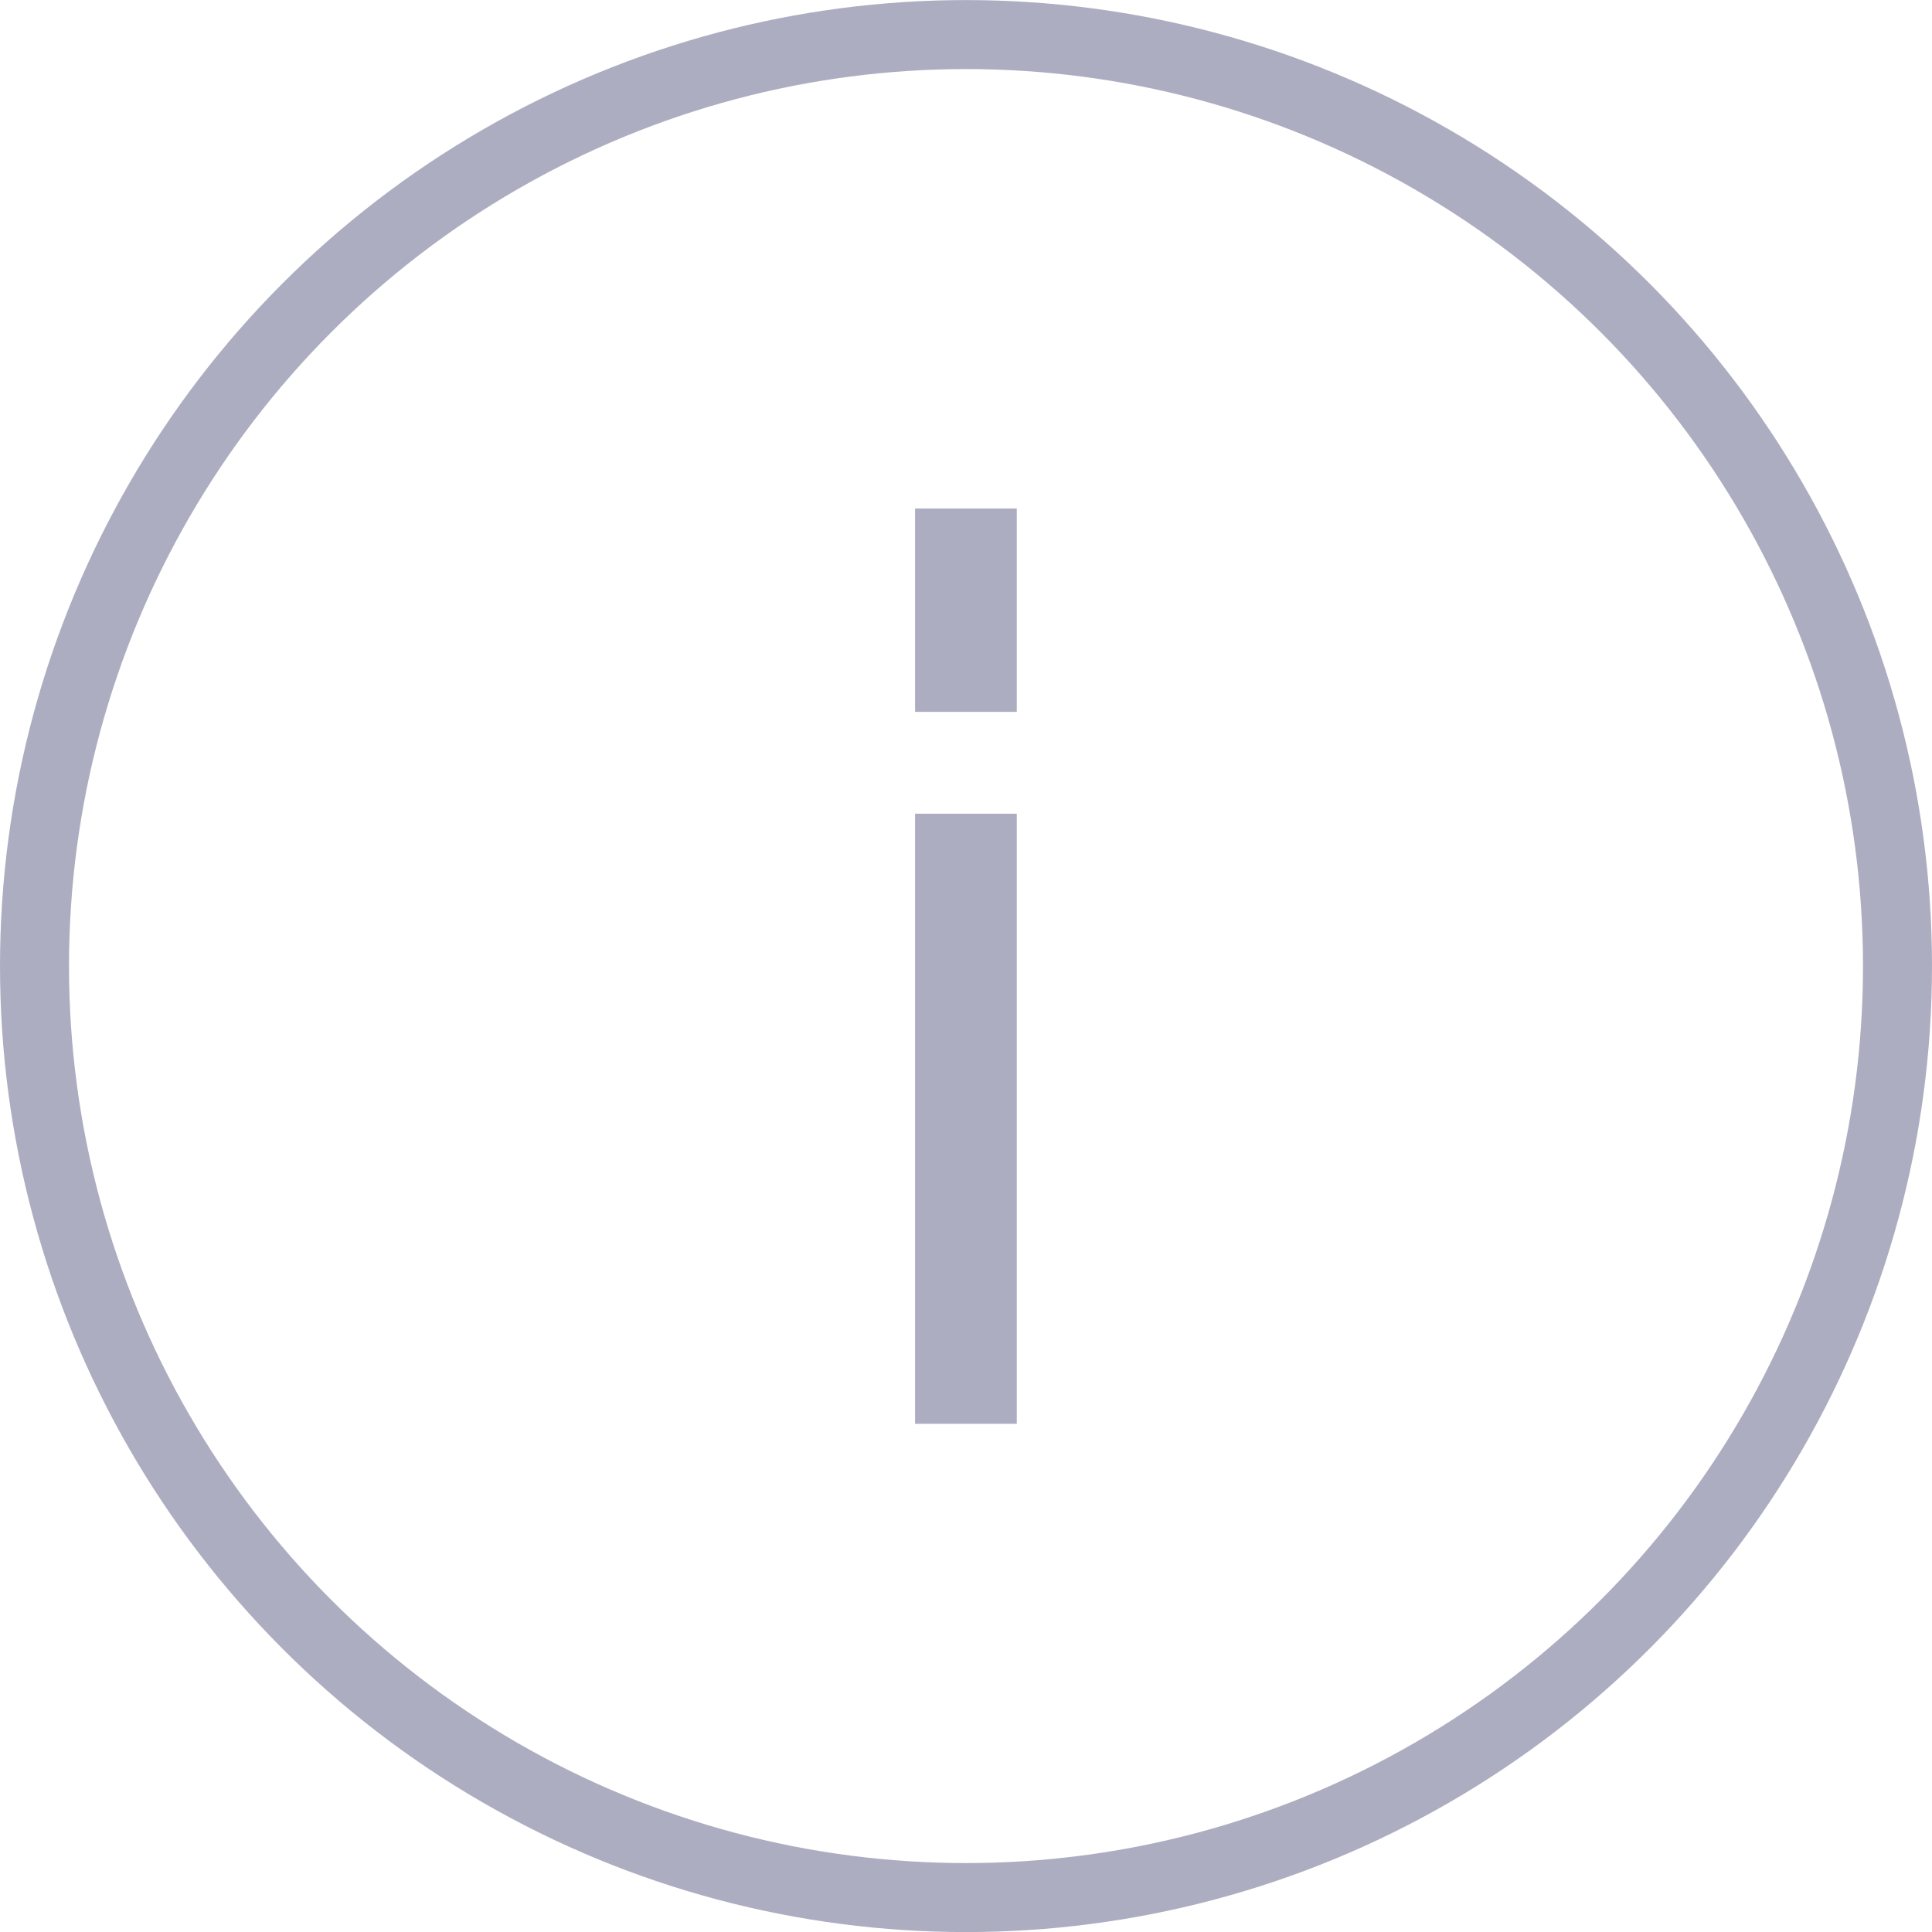 <svg width="28" height="28" viewBox="0 0 28 28" fill="none" xmlns="http://www.w3.org/2000/svg">
<circle cx="14" cy="14.001" r="13.5" stroke="#333366" stroke-opacity="0.4"/>
<rect x="13.262" y="11.793" width="1.474" height="8.842" fill="#333366" fill-opacity="0.4"/>
<rect x="13.262" y="7.37" width="1.474" height="2.947" fill="#333366" fill-opacity="0.4"/>
</svg>
